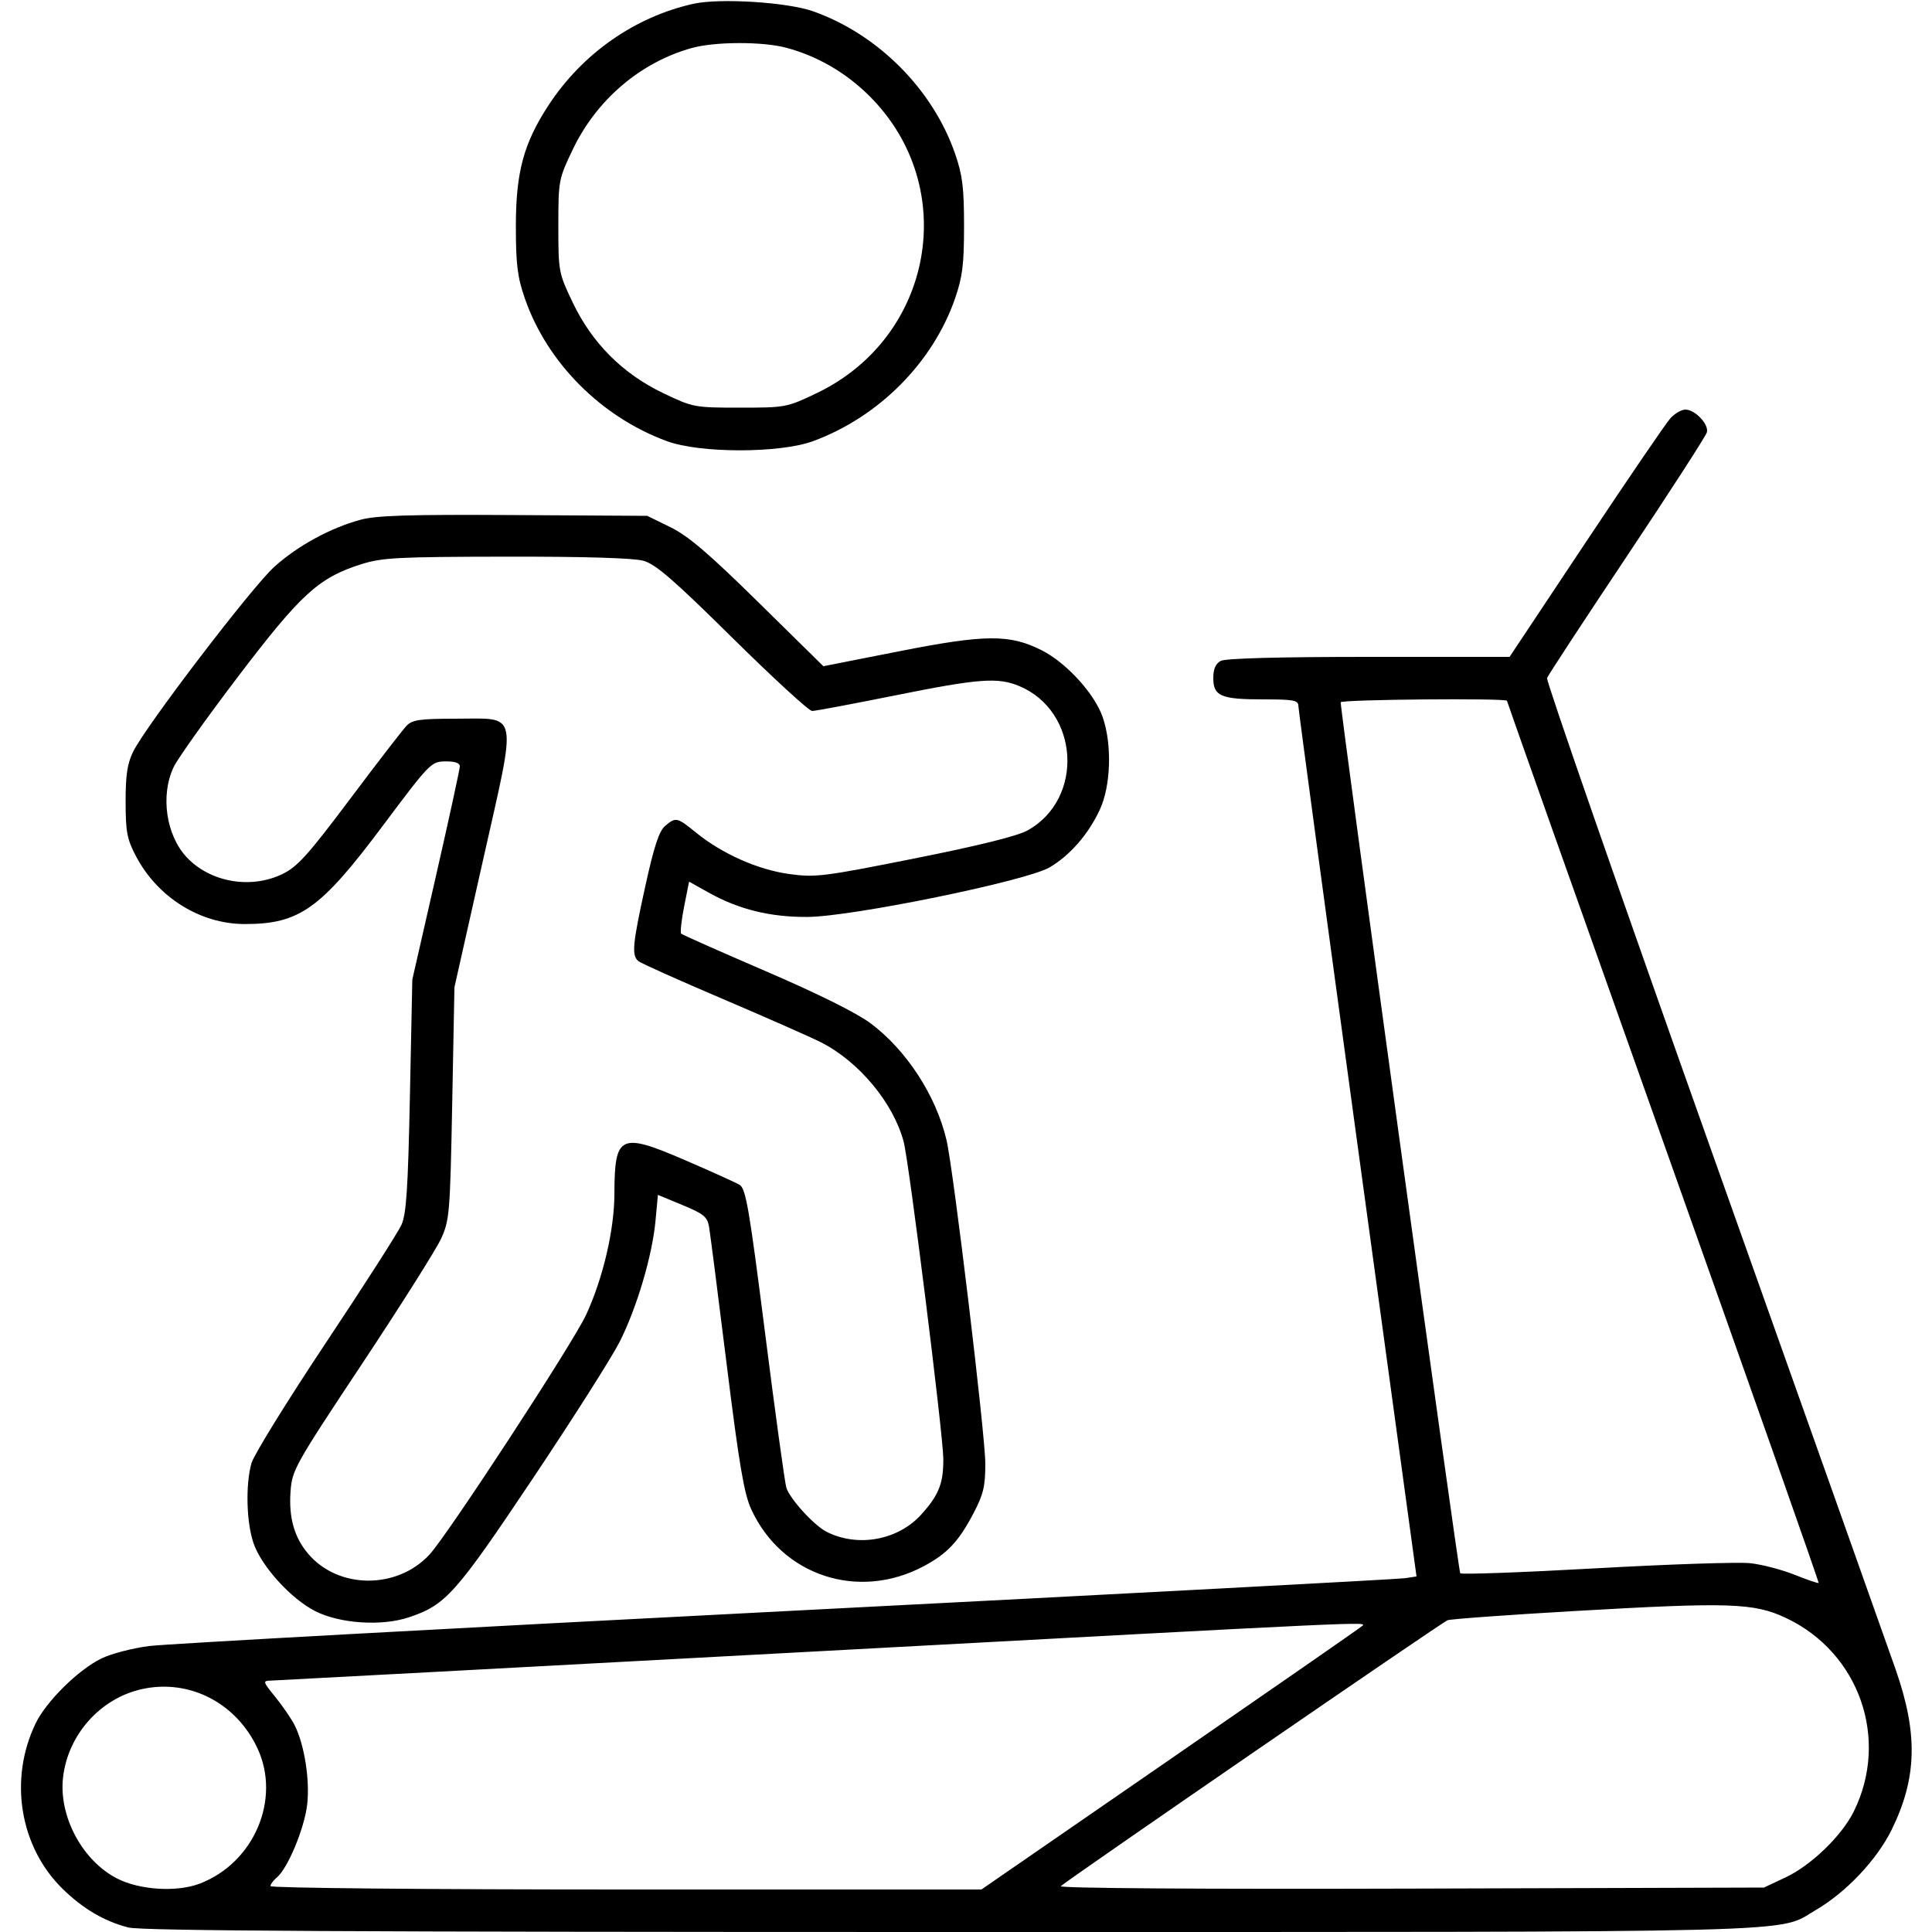 <svg xmlns="http://www.w3.org/2000/svg" viewBox="0 0 500 500" version="1.1">
	<path d="M 179.500 0.973 C 164.290 4.341, 150.659 13.891, 141.911 27.310 C 135.516 37.118, 133.506 44.579, 133.506 58.500 C 133.506 68.437, 133.903 71.650, 135.815 77.190 C 141.553 93.819, 155.560 107.906, 172.580 114.169 C 181.182 117.334, 201.818 117.334, 210.420 114.169 C 227.440 107.906, 241.447 93.819, 247.185 77.190 C 249.097 71.650, 249.494 68.437, 249.494 58.500 C 249.494 48.563, 249.097 45.350, 247.185 39.810 C 241.429 23.129, 227.185 8.837, 210.420 2.920 C 203.759 0.569, 186.294 -0.531, 179.500 0.973 M 179 12.433 C 165.740 16.129, 154.369 25.832, 148.228 38.692 C 144.565 46.364, 144.500 46.708, 144.500 58.500 C 144.500 70.292, 144.565 70.636, 148.228 78.308 C 153.249 88.823, 161.177 96.751, 171.692 101.772 C 179.364 105.435, 179.708 105.500, 191.500 105.500 C 203.292 105.500, 203.636 105.435, 211.308 101.772 C 241.600 87.308, 248.570 48.410, 225.080 24.920 C 219 18.840, 211.583 14.524, 203.500 12.361 C 197.345 10.715, 185.037 10.751, 179 12.433 M 432.296 108.250 C 431.167 109.487, 421.341 123.887, 410.460 140.250 L 390.676 170 354.272 170 C 331.091 170, 317.166 170.376, 315.934 171.035 C 314.599 171.750, 314 173.133, 314 175.500 C 314 180.159, 315.978 181, 326.934 181 C 334.891 181, 336.003 181.214, 336.027 182.750 C 336.042 183.713, 342.926 234.784, 351.323 296.243 L 366.592 407.986 363.546 408.444 C 361.871 408.697, 289.850 412.522, 203.500 416.946 C 117.150 421.369, 42.955 425.438, 38.622 425.988 C 34.290 426.538, 28.691 428.003, 26.180 429.244 C 20.160 432.219, 11.932 440.368, 9.194 446.065 C 2.259 460.497, 5.097 477.917, 16.153 488.781 C 21.430 493.966, 27.054 497.273, 33.251 498.833 C 36.709 499.704, 90.645 500, 245.733 500 C 473.257 500, 459.587 500.349, 470 494.268 C 477.783 489.723, 485.757 481.275, 489.545 473.561 C 496.140 460.132, 496.421 448.723, 490.572 432 C 488.745 426.775, 467.590 367.211, 443.561 299.636 C 419.533 232.061, 400.099 176.185, 400.374 175.468 C 400.649 174.750, 409.970 160.532, 421.086 143.871 C 432.202 127.211, 441.497 112.815, 441.741 111.882 C 442.283 109.808, 438.679 106, 436.174 106 C 435.170 106, 433.425 107.013, 432.296 108.250 M 93.275 134.520 C 85.465 136.652, 77.075 141.229, 71.026 146.658 C 65.272 151.823, 37.778 187.810, 34.475 194.500 C 32.949 197.592, 32.503 200.543, 32.510 207.500 C 32.517 215.321, 32.870 217.169, 35.204 221.608 C 40.807 232.265, 51.848 239.143, 63.351 239.143 C 77.481 239.143, 82.931 235.268, 99 213.799 C 111.232 197.455, 111.580 197.097, 115.250 197.049 C 117.717 197.017, 119 197.452, 119 198.322 C 119 199.049, 116.234 211.762, 112.854 226.572 L 106.708 253.500 106.088 283.500 C 105.587 307.741, 105.164 314.174, 103.885 317.011 C 103.014 318.943, 94.161 332.756, 84.212 347.708 C 74.263 362.660, 65.648 376.605, 65.067 378.697 C 63.517 384.279, 63.770 393.968, 65.606 399.357 C 67.652 405.363, 75.325 413.801, 81.637 416.988 C 87.985 420.193, 98.763 420.904, 105.764 418.578 C 115.344 415.396, 117.863 412.578, 137.912 382.606 C 148.276 367.111, 158.383 351.204, 160.371 347.255 C 164.818 338.426, 168.802 324.983, 169.638 315.987 L 170.266 309.233 176.626 311.866 C 182.114 314.139, 183.058 314.912, 183.503 317.500 C 183.787 319.150, 185.834 335.125, 188.052 353 C 191.272 378.937, 192.552 386.519, 194.394 390.546 C 202.301 407.831, 222.214 414.379, 239.177 405.272 C 245.181 402.049, 248.131 398.898, 251.932 391.648 C 254.505 386.740, 255 384.670, 255 378.805 C 255 371.388, 246.749 302.618, 244.945 295 C 242.211 283.454, 234.538 271.691, 225.231 264.777 C 221.638 262.109, 211.538 257.094, 198.162 251.339 C 186.427 246.290, 176.586 241.919, 176.294 241.628 C 176.002 241.336, 176.342 238.189, 177.048 234.634 L 178.333 228.171 183.416 231.010 C 191.221 235.368, 199.353 237.369, 209 237.303 C 220.533 237.225, 265.620 227.999, 271.604 224.492 C 276.909 221.383, 281.650 215.946, 284.622 209.565 C 287.484 203.419, 287.833 192.802, 285.408 185.684 C 283.333 179.594, 276.033 171.557, 269.627 168.311 C 261.311 164.097, 255.051 164.142, 232.576 168.574 L 213.089 172.417 196.294 155.894 C 183.394 143.202, 178.109 138.690, 173.500 136.435 L 167.500 133.500 133 133.297 C 105.740 133.137, 97.403 133.394, 93.275 134.520 M 93.462 146.027 C 82.474 149.512, 77.909 153.675, 61.678 175.014 C 53.525 185.731, 45.998 196.300, 44.950 198.500 C 41.476 205.792, 42.956 216.107, 48.298 221.834 C 54.356 228.329, 64.879 230.180, 73.100 226.196 C 76.983 224.314, 79.708 221.290, 90.600 206.774 C 97.695 197.317, 104.287 188.775, 105.250 187.790 C 106.719 186.288, 108.742 186, 117.845 186 C 134.453 186, 133.888 183.088, 124.969 222.761 L 117.608 255.500 117.033 285.500 C 116.488 313.898, 116.336 315.767, 114.187 320.500 C 112.938 323.250, 103.748 337.812, 93.764 352.860 C 76.251 379.257, 75.597 380.425, 75.193 386.004 C 74.707 392.728, 76.140 397.825, 79.712 402.069 C 87.467 411.285, 102.714 411.418, 111.137 402.342 C 115.846 397.268, 148.226 347.708, 151.660 340.318 C 156.031 330.913, 158.981 318.337, 159.007 309 C 159.049 293.646, 160.444 292.980, 177.314 300.257 C 184.016 303.148, 190.347 306.012, 191.383 306.621 C 193.024 307.586, 193.879 312.551, 198.037 345.274 C 200.661 365.924, 203.122 383.810, 203.506 385.020 C 204.433 387.941, 210.694 394.798, 213.925 396.431 C 222.012 400.519, 232.399 398.621, 238.421 391.956 C 242.989 386.899, 244.185 383.865, 244.127 377.479 C 244.068 371.094, 235.280 300.837, 233.873 295.500 C 231.223 285.455, 222.257 274.684, 212.417 269.725 C 209.713 268.362, 198.275 263.315, 187 258.508 C 175.725 253.702, 165.938 249.316, 165.250 248.762 C 163.417 247.285, 163.673 244.472, 167.026 229.243 C 169.281 219, 170.582 215.054, 172.136 213.750 C 174.928 211.407, 175.182 211.463, 180.172 215.509 C 186.935 220.992, 196.164 225.086, 204.269 226.198 C 211.046 227.128, 213.086 226.873, 236.770 222.148 C 253.535 218.802, 263.375 216.355, 266.006 214.876 C 280.656 206.643, 279.301 184.037, 263.768 177.548 C 258.232 175.234, 253.297 175.609, 231.500 180 C 220.578 182.200, 210.981 184, 210.174 184 C 209.367 184, 200.103 175.500, 189.587 165.112 C 174.248 149.958, 169.679 146.004, 166.484 145.117 C 163.942 144.411, 151.101 144.029, 131 144.062 C 102.822 144.107, 98.863 144.314, 93.462 146.027 M 346.973 181.750 C 346.887 184.140, 377.419 406.616, 377.907 407.156 C 378.233 407.517, 394.025 406.942, 413 405.879 C 431.975 404.816, 449.975 404.221, 453 404.557 C 456.025 404.892, 461.178 406.239, 464.452 407.549 C 467.725 408.859, 470.520 409.813, 470.664 409.670 C 470.807 409.526, 452.716 358.183, 430.462 295.573 C 408.208 232.963, 390 181.571, 390 181.368 C 390 180.637, 346.999 181.019, 346.973 181.750 M 407.301 416.945 C 390.142 417.936, 375.430 419.005, 374.607 419.321 C 373.127 419.888, 276.401 486.403, 274.529 488.141 C 273.953 488.675, 310.742 488.931, 365.029 488.771 L 456.500 488.500 462.060 485.892 C 468.691 482.782, 476.636 475.119, 479.749 468.829 C 489.040 450.059, 481.182 427.652, 462.174 418.715 C 453.889 414.819, 447.621 414.617, 407.301 416.945 M 208 427.555 C 133.475 431.576, 71.457 434.895, 70.183 434.933 C 67.928 434.998, 67.958 435.113, 71.309 439.250 C 73.202 441.587, 75.431 444.850, 76.261 446.500 C 78.780 451.503, 80.231 460.704, 79.497 467.023 C 78.783 473.179, 74.473 483.543, 71.658 485.872 C 70.746 486.627, 70 487.640, 70 488.122 C 70 488.619, 109.890 489, 161.997 489 L 253.994 489 302.747 455.366 C 329.561 436.867, 351.928 421.342, 352.450 420.866 C 353.777 419.656, 358.322 419.446, 208 427.555 M 36.718 437.142 C 25.998 439.523, 17.633 448.859, 16.325 459.901 C 15.129 469.998, 21.292 481.558, 30.328 486.167 C 36.185 489.155, 45.763 489.744, 51.689 487.481 C 65.739 482.115, 72.774 465.647, 66.642 452.479 C 61.145 440.674, 48.952 434.425, 36.718 437.142" stroke="none" fill="currentColor" fill-rule="evenodd"></path>
</svg>